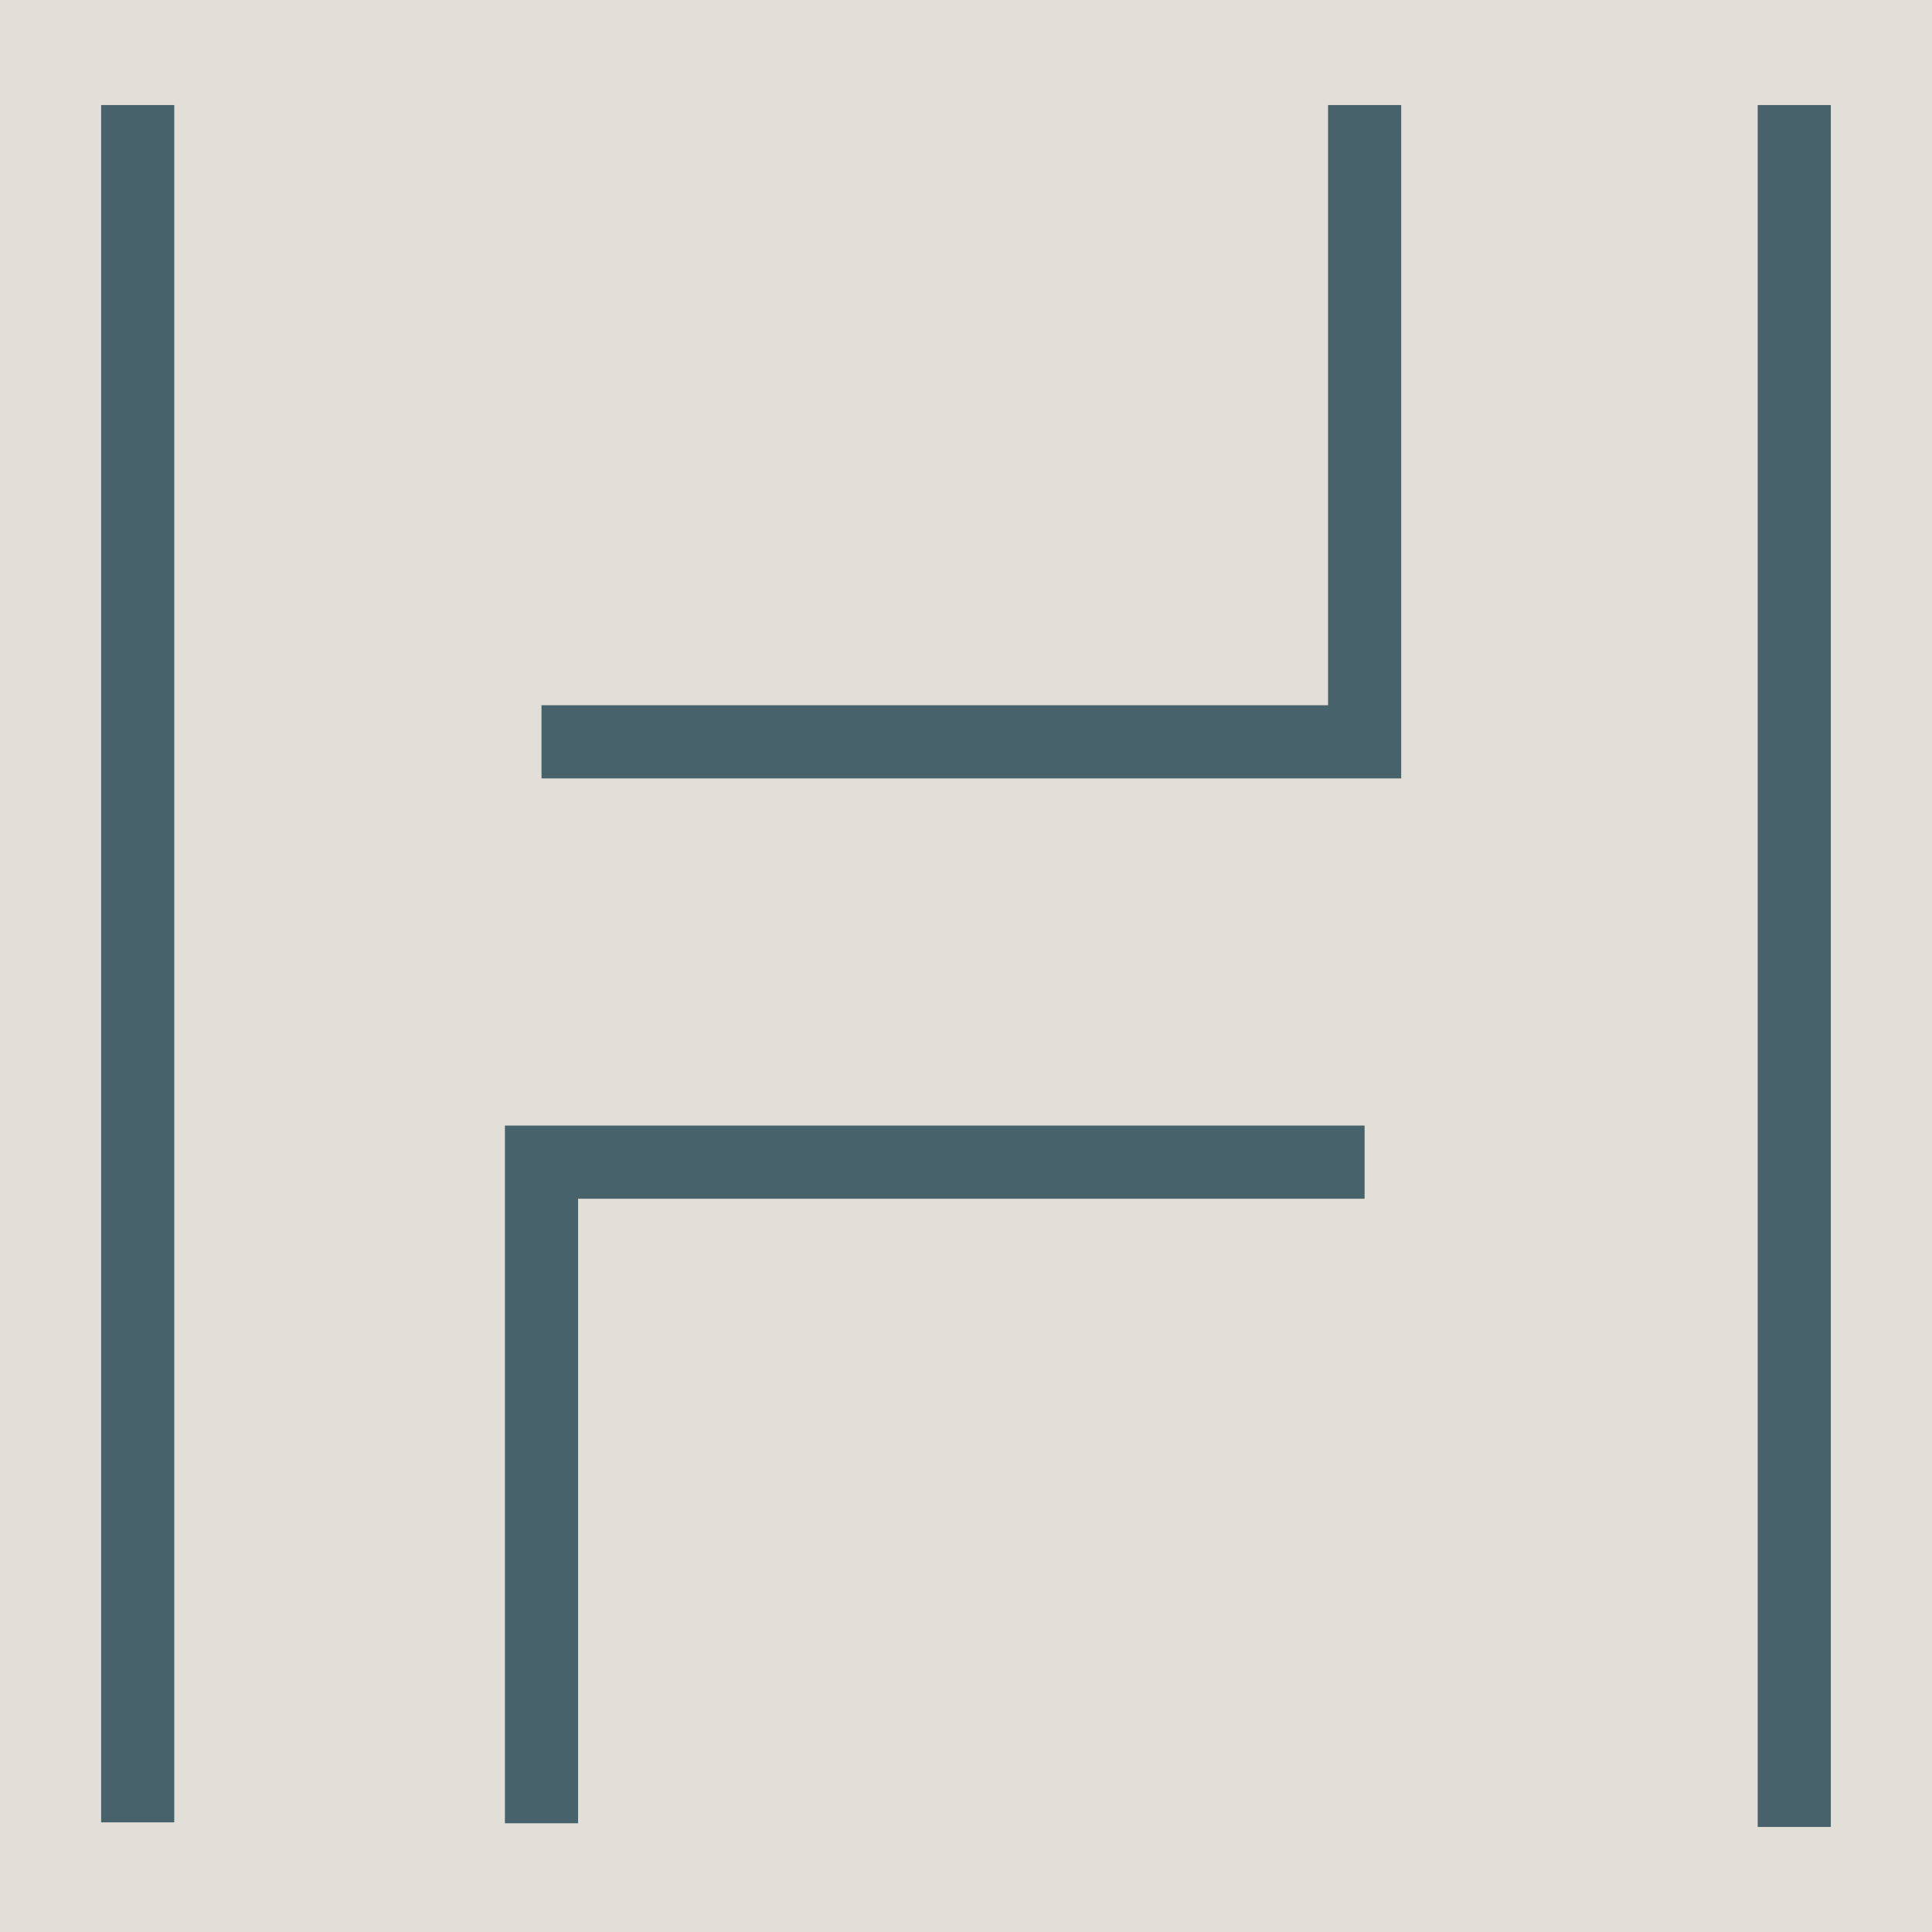 <?xml version="1.0" encoding="UTF-8"?><svg id="a" xmlns="http://www.w3.org/2000/svg" viewBox="0 0 32 32"><defs><style>.b{fill:#e2dfd8;}.c{fill:#47626a;}</style></defs><rect class="b" x="-.448" y="-.603" width="33.033" height="33.033"/><rect class="c" x="1.675" y="1.74" width="1.211" height="28.444"/><rect class="c" x="29.113" y="1.74" width="1.211" height="28.52"/><polygon class="c" points="23.208 12.893 8.969 12.893 8.969 11.681 21.997 11.681 21.997 1.74 23.208 1.74 23.208 12.893"/><polygon class="c" points="9.575 30.199 8.363 30.199 8.363 18.643 22.602 18.643 22.602 19.855 9.575 19.855 9.575 30.199"/></svg>